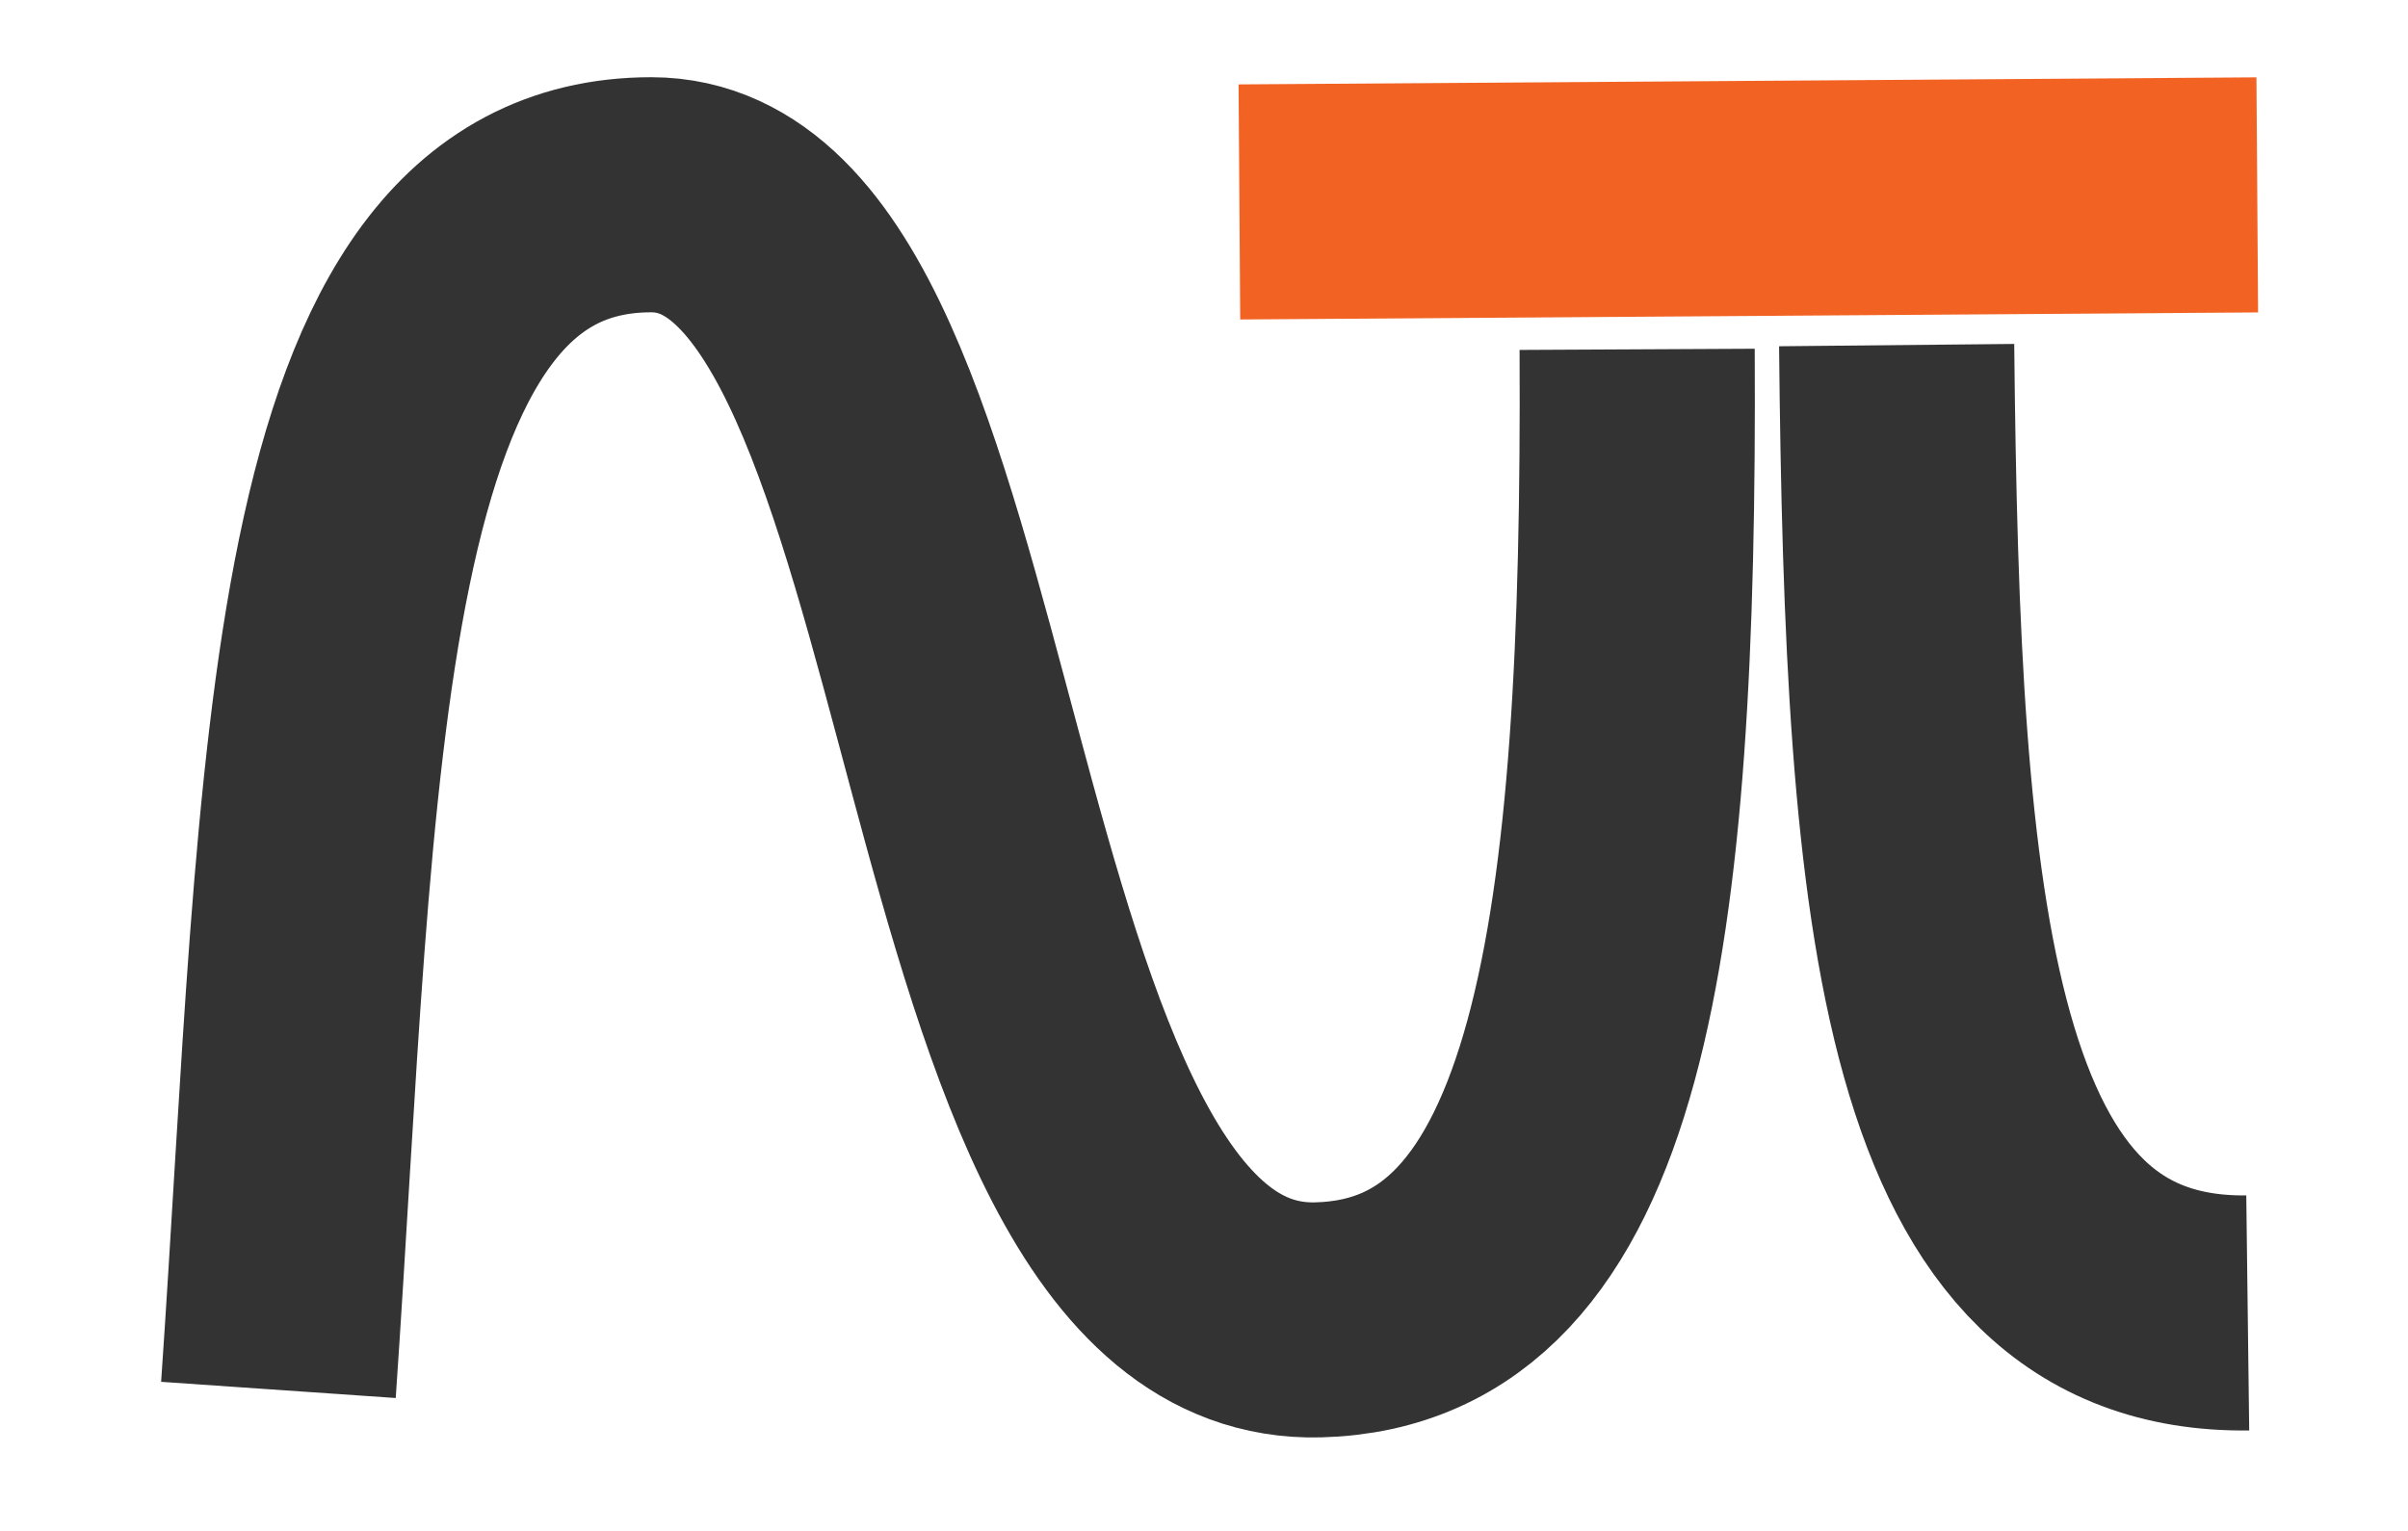 <?xml version="1.0" encoding="UTF-8"?>
<svg id="Layer_1" xmlns="http://www.w3.org/2000/svg" version="1.1" viewBox="0 0 2048 1302.8">
  <!-- Generator: Adobe Illustrator 29.3.0, SVG Export Plug-In . SVG Version: 2.1.0 Build 146)  -->
  <defs>
    <style>
      .st0 {
        stroke: #333;
      }

      .st0, .st1 {
        fill: none;
        stroke-miterlimit: 10;
        stroke-width: 200px;
      }

      .st1 {
        stroke: #f26323;
      }
    </style>
  </defs>
  <path class="st0" d="M236.8,1182.5c36.1-522.8,30.4-1016.8,317.1-1016.8s235.8,965.9,567.2,957.2c231.7-6,273.8-329,271.3-825.7"/>
  <line class="st1" x1="1054.1" y1="171.8" x2="1919.8" y2="165.8"/>
  <path class="st0" d="M1911.7,1117c-265.7,3.3-293.8-336.2-298.6-823.4"/>
</svg>